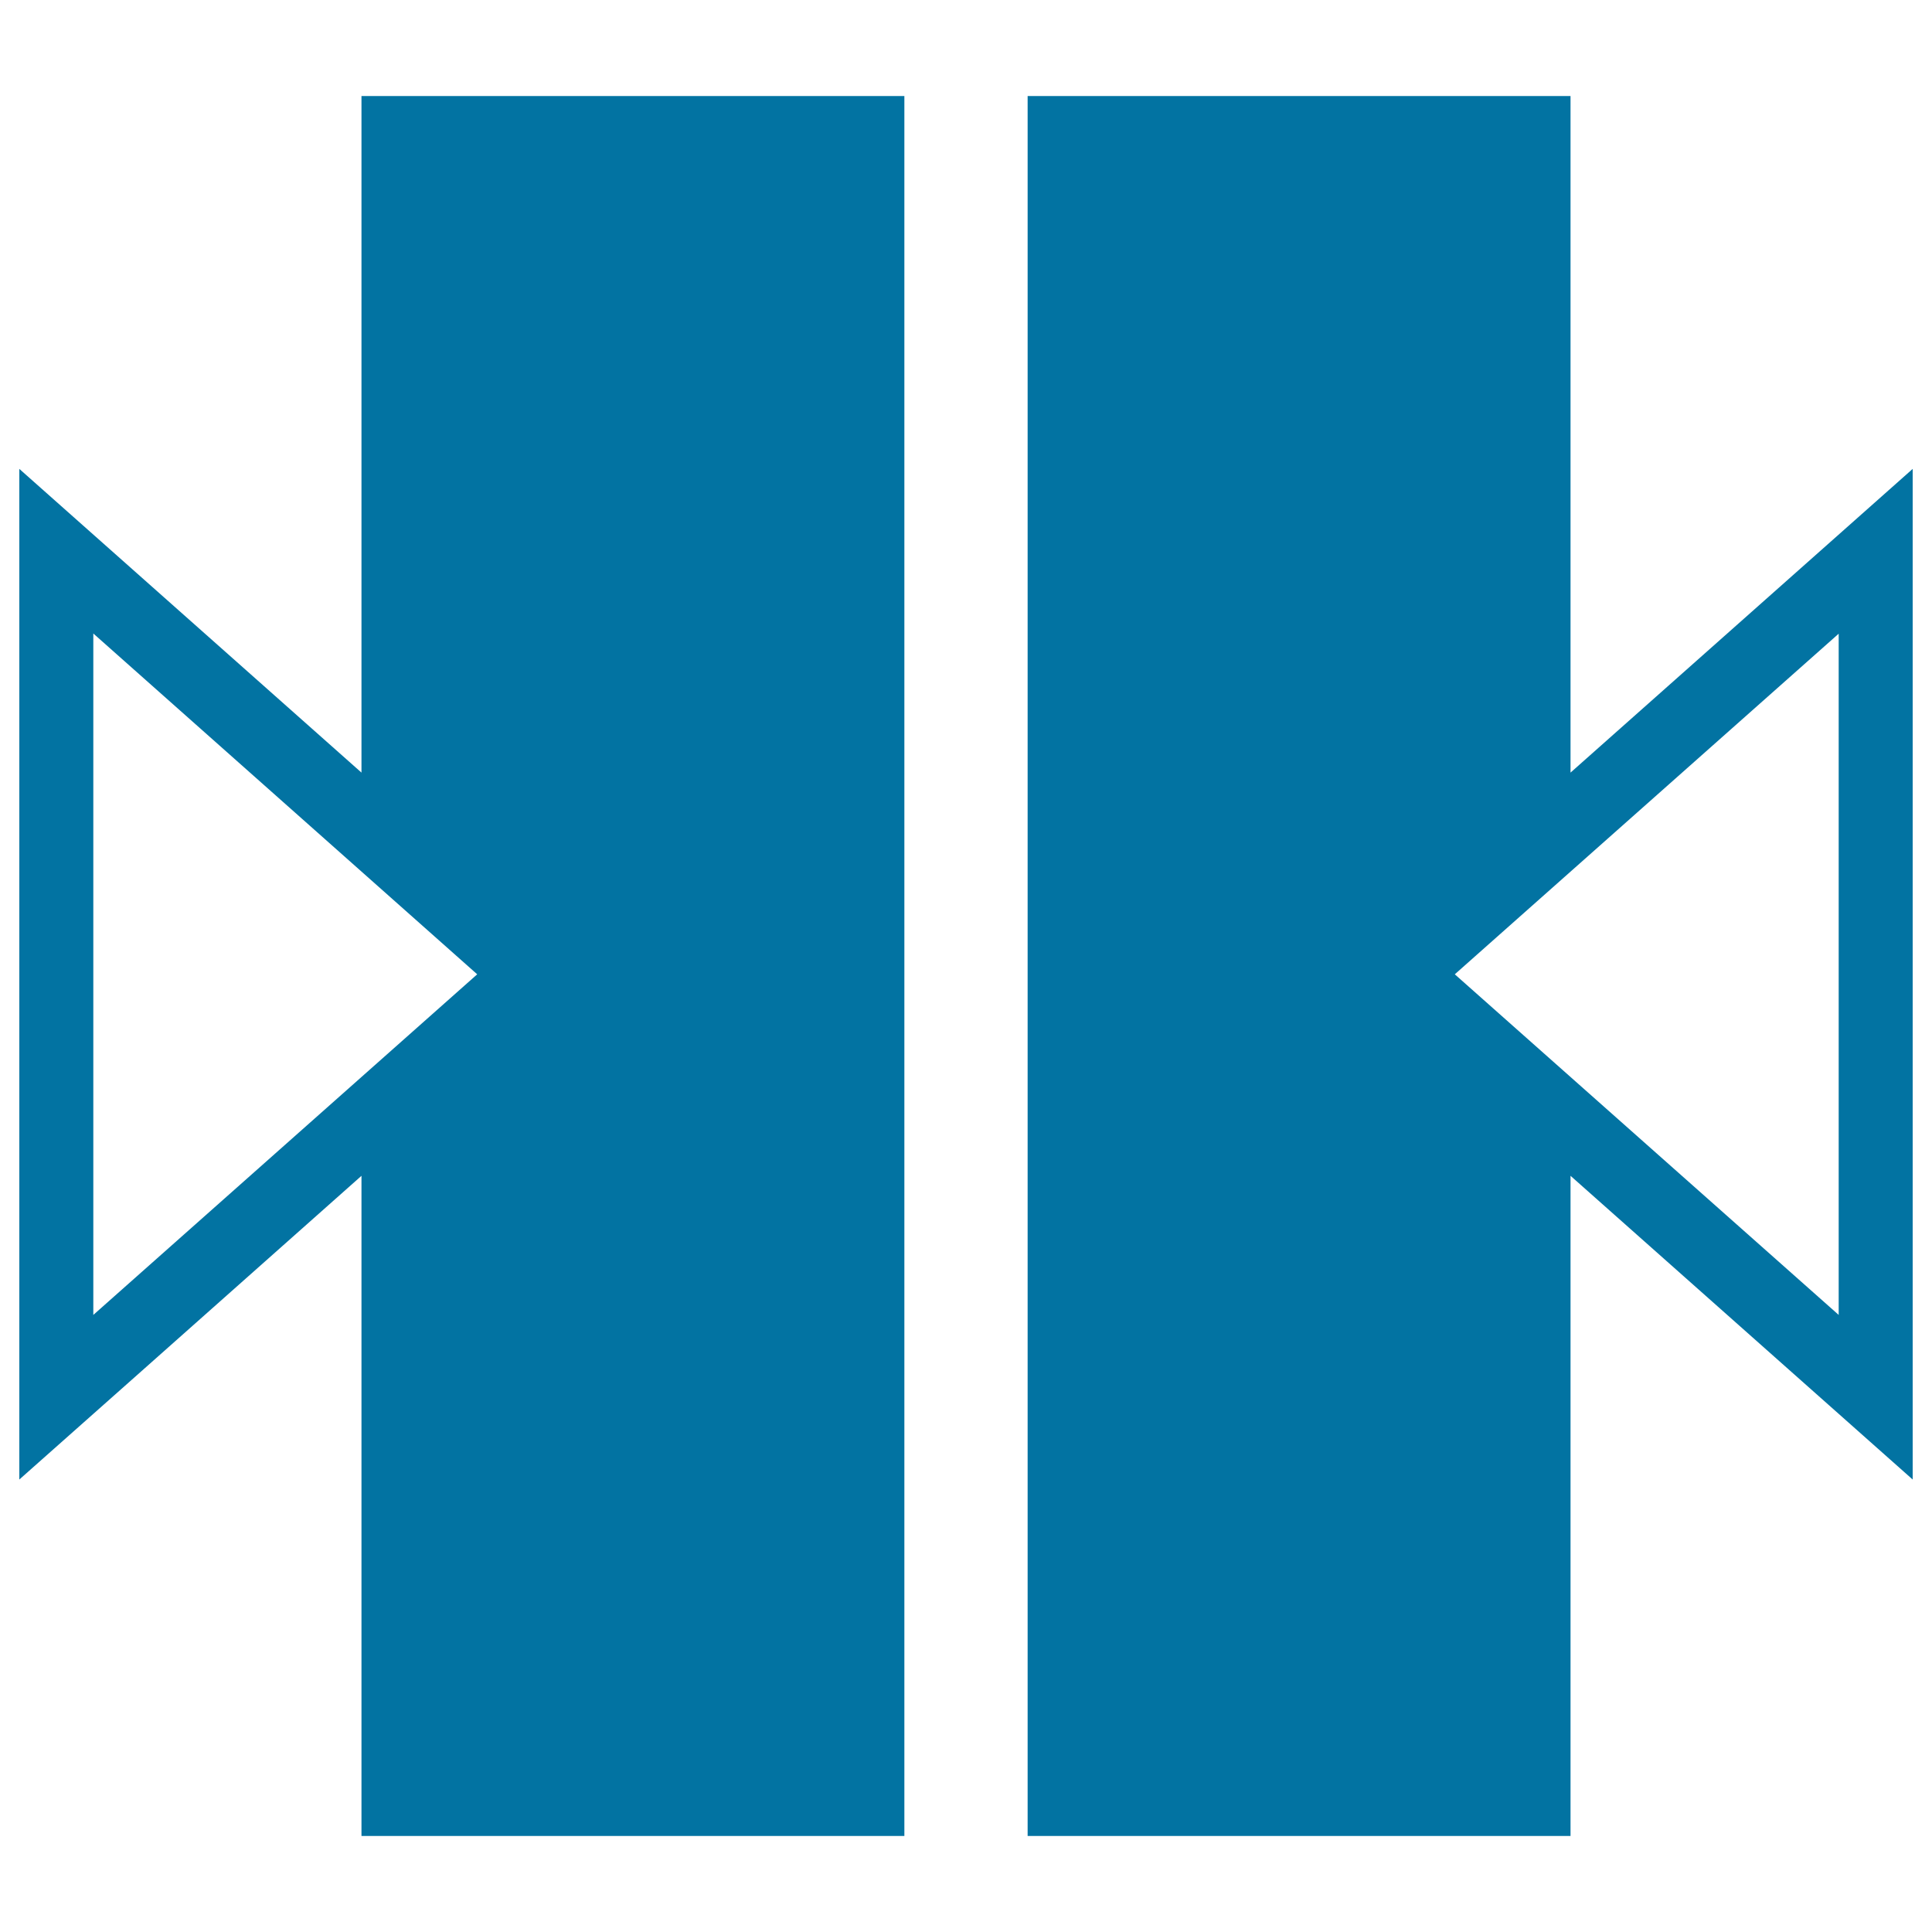 <svg xmlns="http://www.w3.org/2000/svg" viewBox="0 0 1000 1000" style="fill:#0273a2">
<title>Two Vertical Bars With Two Arrows At Sides Pointing To The Center SVG icon</title>
<g><g id="Layer_1_24_"><g><path d="M812.9,399.9V49.7h-281v900.6h281V608.6L990,765.8V242.7L812.9,399.9z M951.7,680.6L753,504.3l198.7-176.3V680.6z"/><path d="M187.1,49.7v350.2L10,242.7v523.1l63.8-56.6l113.3-100.6v341.7h281V49.7H187.1z M48.3,680.6V327.9L247,504.3L48.3,680.6z"/></g></g></g>
</svg>